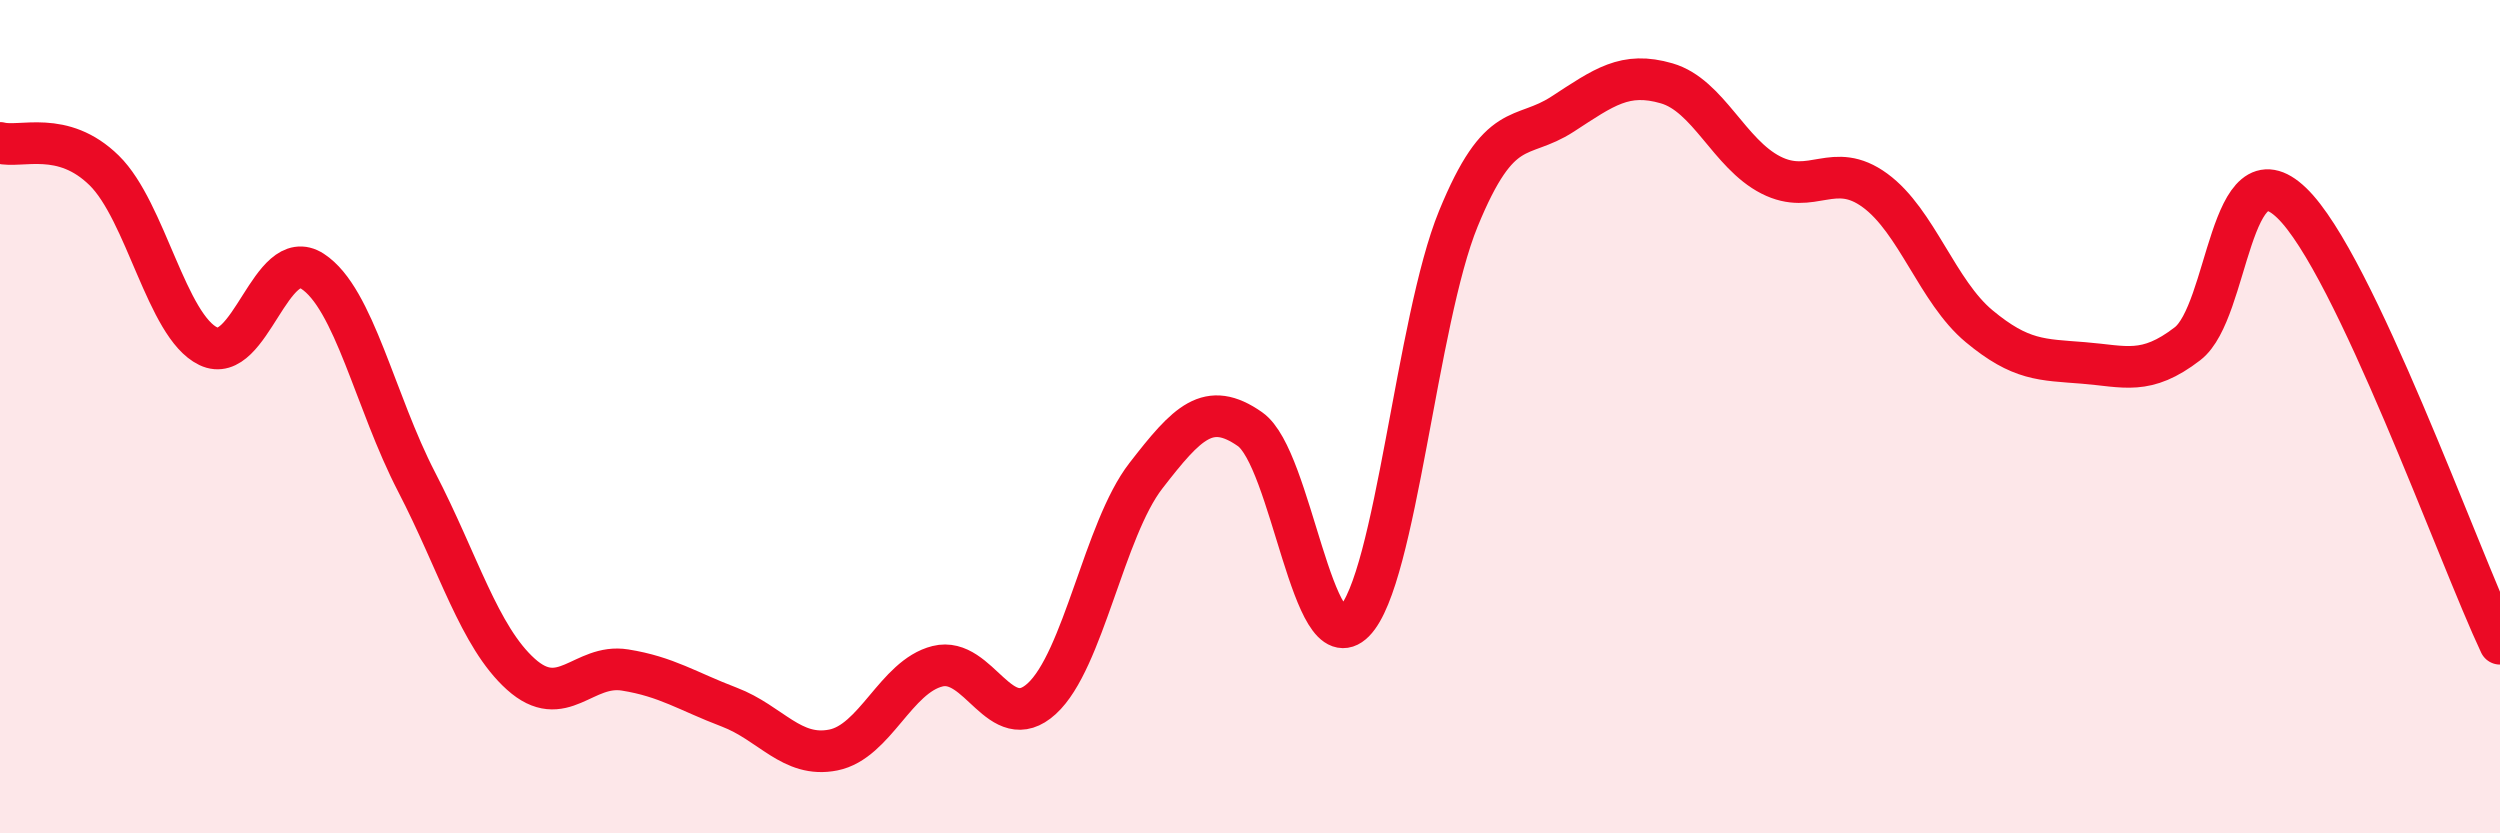 
    <svg width="60" height="20" viewBox="0 0 60 20" xmlns="http://www.w3.org/2000/svg">
      <path
        d="M 0,3.43 C 0.5,3.56 1.5,3.11 2.5,4.09 C 3.5,5.07 4,7.83 5,8.31 C 6,8.79 6.5,5.86 7.5,6.51 C 8.5,7.16 9,9.64 10,11.57 C 11,13.5 11.5,15.28 12.5,16.18 C 13.5,17.08 14,15.92 15,16.08 C 16,16.24 16.5,16.59 17.5,16.97 C 18.5,17.35 19,18.2 20,18 C 21,17.8 21.5,16.24 22.5,15.99 C 23.5,15.74 24,17.68 25,16.77 C 26,15.86 26.5,12.71 27.5,11.42 C 28.5,10.13 29,9.6 30,10.3 C 31,11 31.5,15.93 32.5,14.92 C 33.5,13.91 34,7.69 35,5.25 C 36,2.81 36.5,3.39 37.5,2.74 C 38.5,2.09 39,1.71 40,2 C 41,2.29 41.5,3.69 42.5,4.2 C 43.5,4.71 44,3.84 45,4.57 C 46,5.3 46.5,7 47.5,7.83 C 48.5,8.66 49,8.63 50,8.71 C 51,8.79 51.5,9.02 52.5,8.25 C 53.5,7.48 53.5,3.43 55,4.87 C 56.5,6.31 59,13.33 60,15.45L60 20L0 20Z"
        fill="#EB0A25"
        opacity="0.1"
        stroke-linecap="round"
        stroke-linejoin="round"
      />
      <path
        d="M 0,3.43 C 0.5,3.56 1.5,3.11 2.5,4.09 C 3.5,5.07 4,7.83 5,8.31 C 6,8.79 6.5,5.86 7.5,6.51 C 8.5,7.16 9,9.64 10,11.57 C 11,13.5 11.5,15.28 12.5,16.18 C 13.5,17.08 14,15.92 15,16.08 C 16,16.24 16.5,16.59 17.5,16.97 C 18.5,17.35 19,18.2 20,18 C 21,17.8 21.5,16.24 22.5,15.99 C 23.5,15.74 24,17.68 25,16.77 C 26,15.86 26.5,12.71 27.5,11.42 C 28.5,10.13 29,9.6 30,10.3 C 31,11 31.5,15.93 32.5,14.92 C 33.5,13.91 34,7.69 35,5.25 C 36,2.81 36.5,3.39 37.5,2.74 C 38.5,2.09 39,1.71 40,2 C 41,2.29 41.5,3.69 42.5,4.2 C 43.5,4.71 44,3.84 45,4.57 C 46,5.3 46.5,7 47.5,7.83 C 48.5,8.66 49,8.63 50,8.71 C 51,8.79 51.5,9.02 52.5,8.25 C 53.5,7.48 53.5,3.43 55,4.87 C 56.5,6.31 59,13.33 60,15.45"
        stroke="#EB0A25"
        stroke-width="1"
        fill="none"
        stroke-linecap="round"
        stroke-linejoin="round"
      />
    </svg>
  